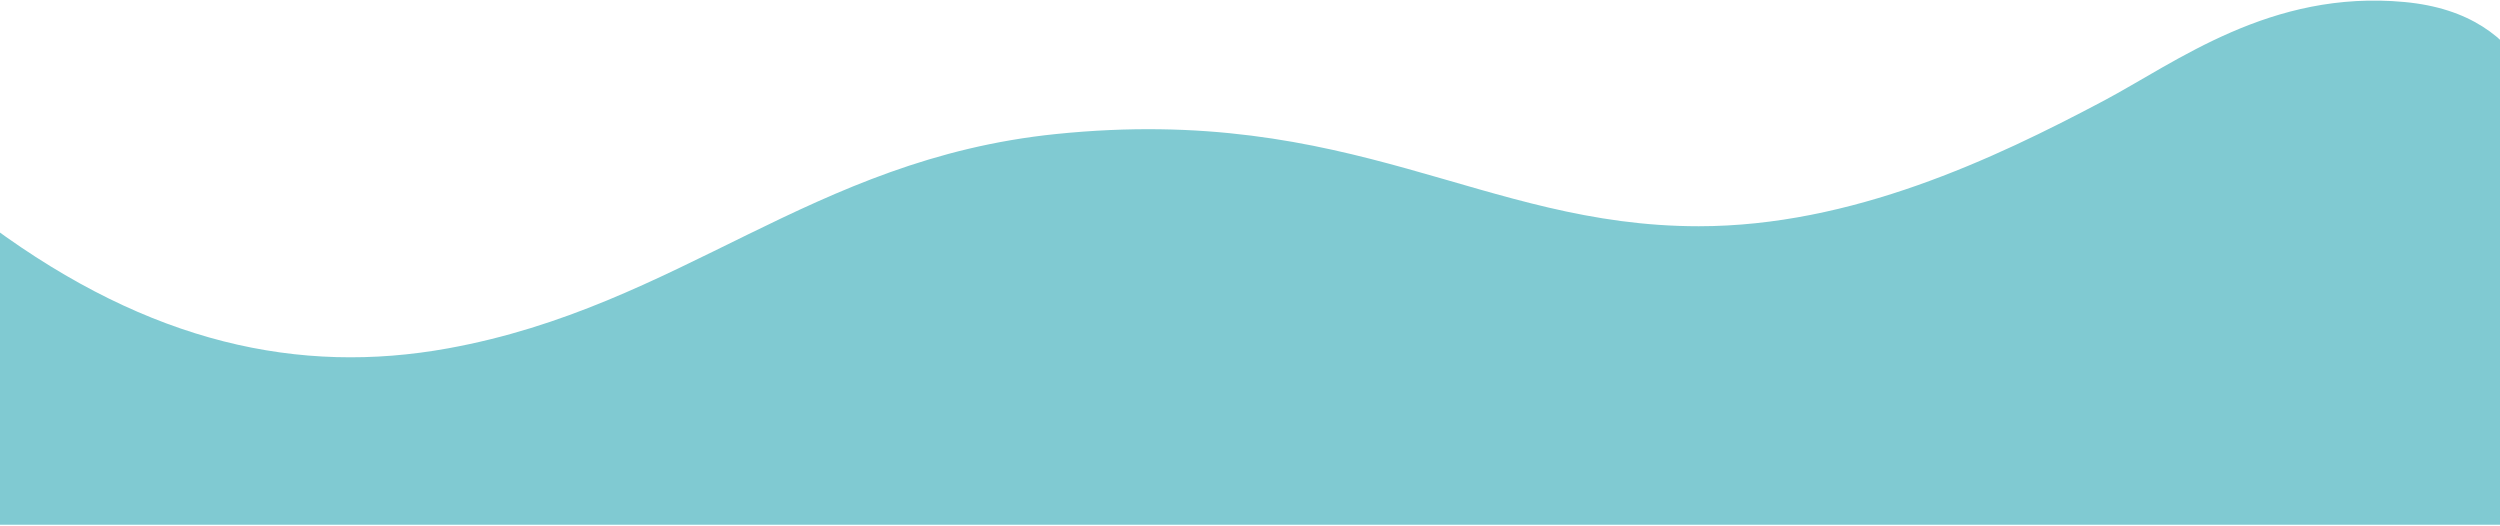 <svg width="1440" height="303" viewBox="0 0 1440 303" fill="none" xmlns="http://www.w3.org/2000/svg">
<path d="M1475.5 109.598C1469.37 68.437 1460 8.162 1385 1.163C1307.84 -6.039 1253.66 35.827 1211.5 58.163C1148.44 91.583 1066.5 130.316 978.473 130.316C853.394 130.316 779.339 59.687 608.188 77.208C467 91.662 391.972 176.374 258 200.662C172.5 216.162 86.5 197.775 -5.039 130.316C-46.378 162.458 -5.039 302.24 -5.039 302.24C9.646 302.24 1475.5 302.24 1475.5 302.24C1475.5 225.662 1475.5 197.775 1475.5 109.598Z" fill="#80CAD2"/>
</svg>
